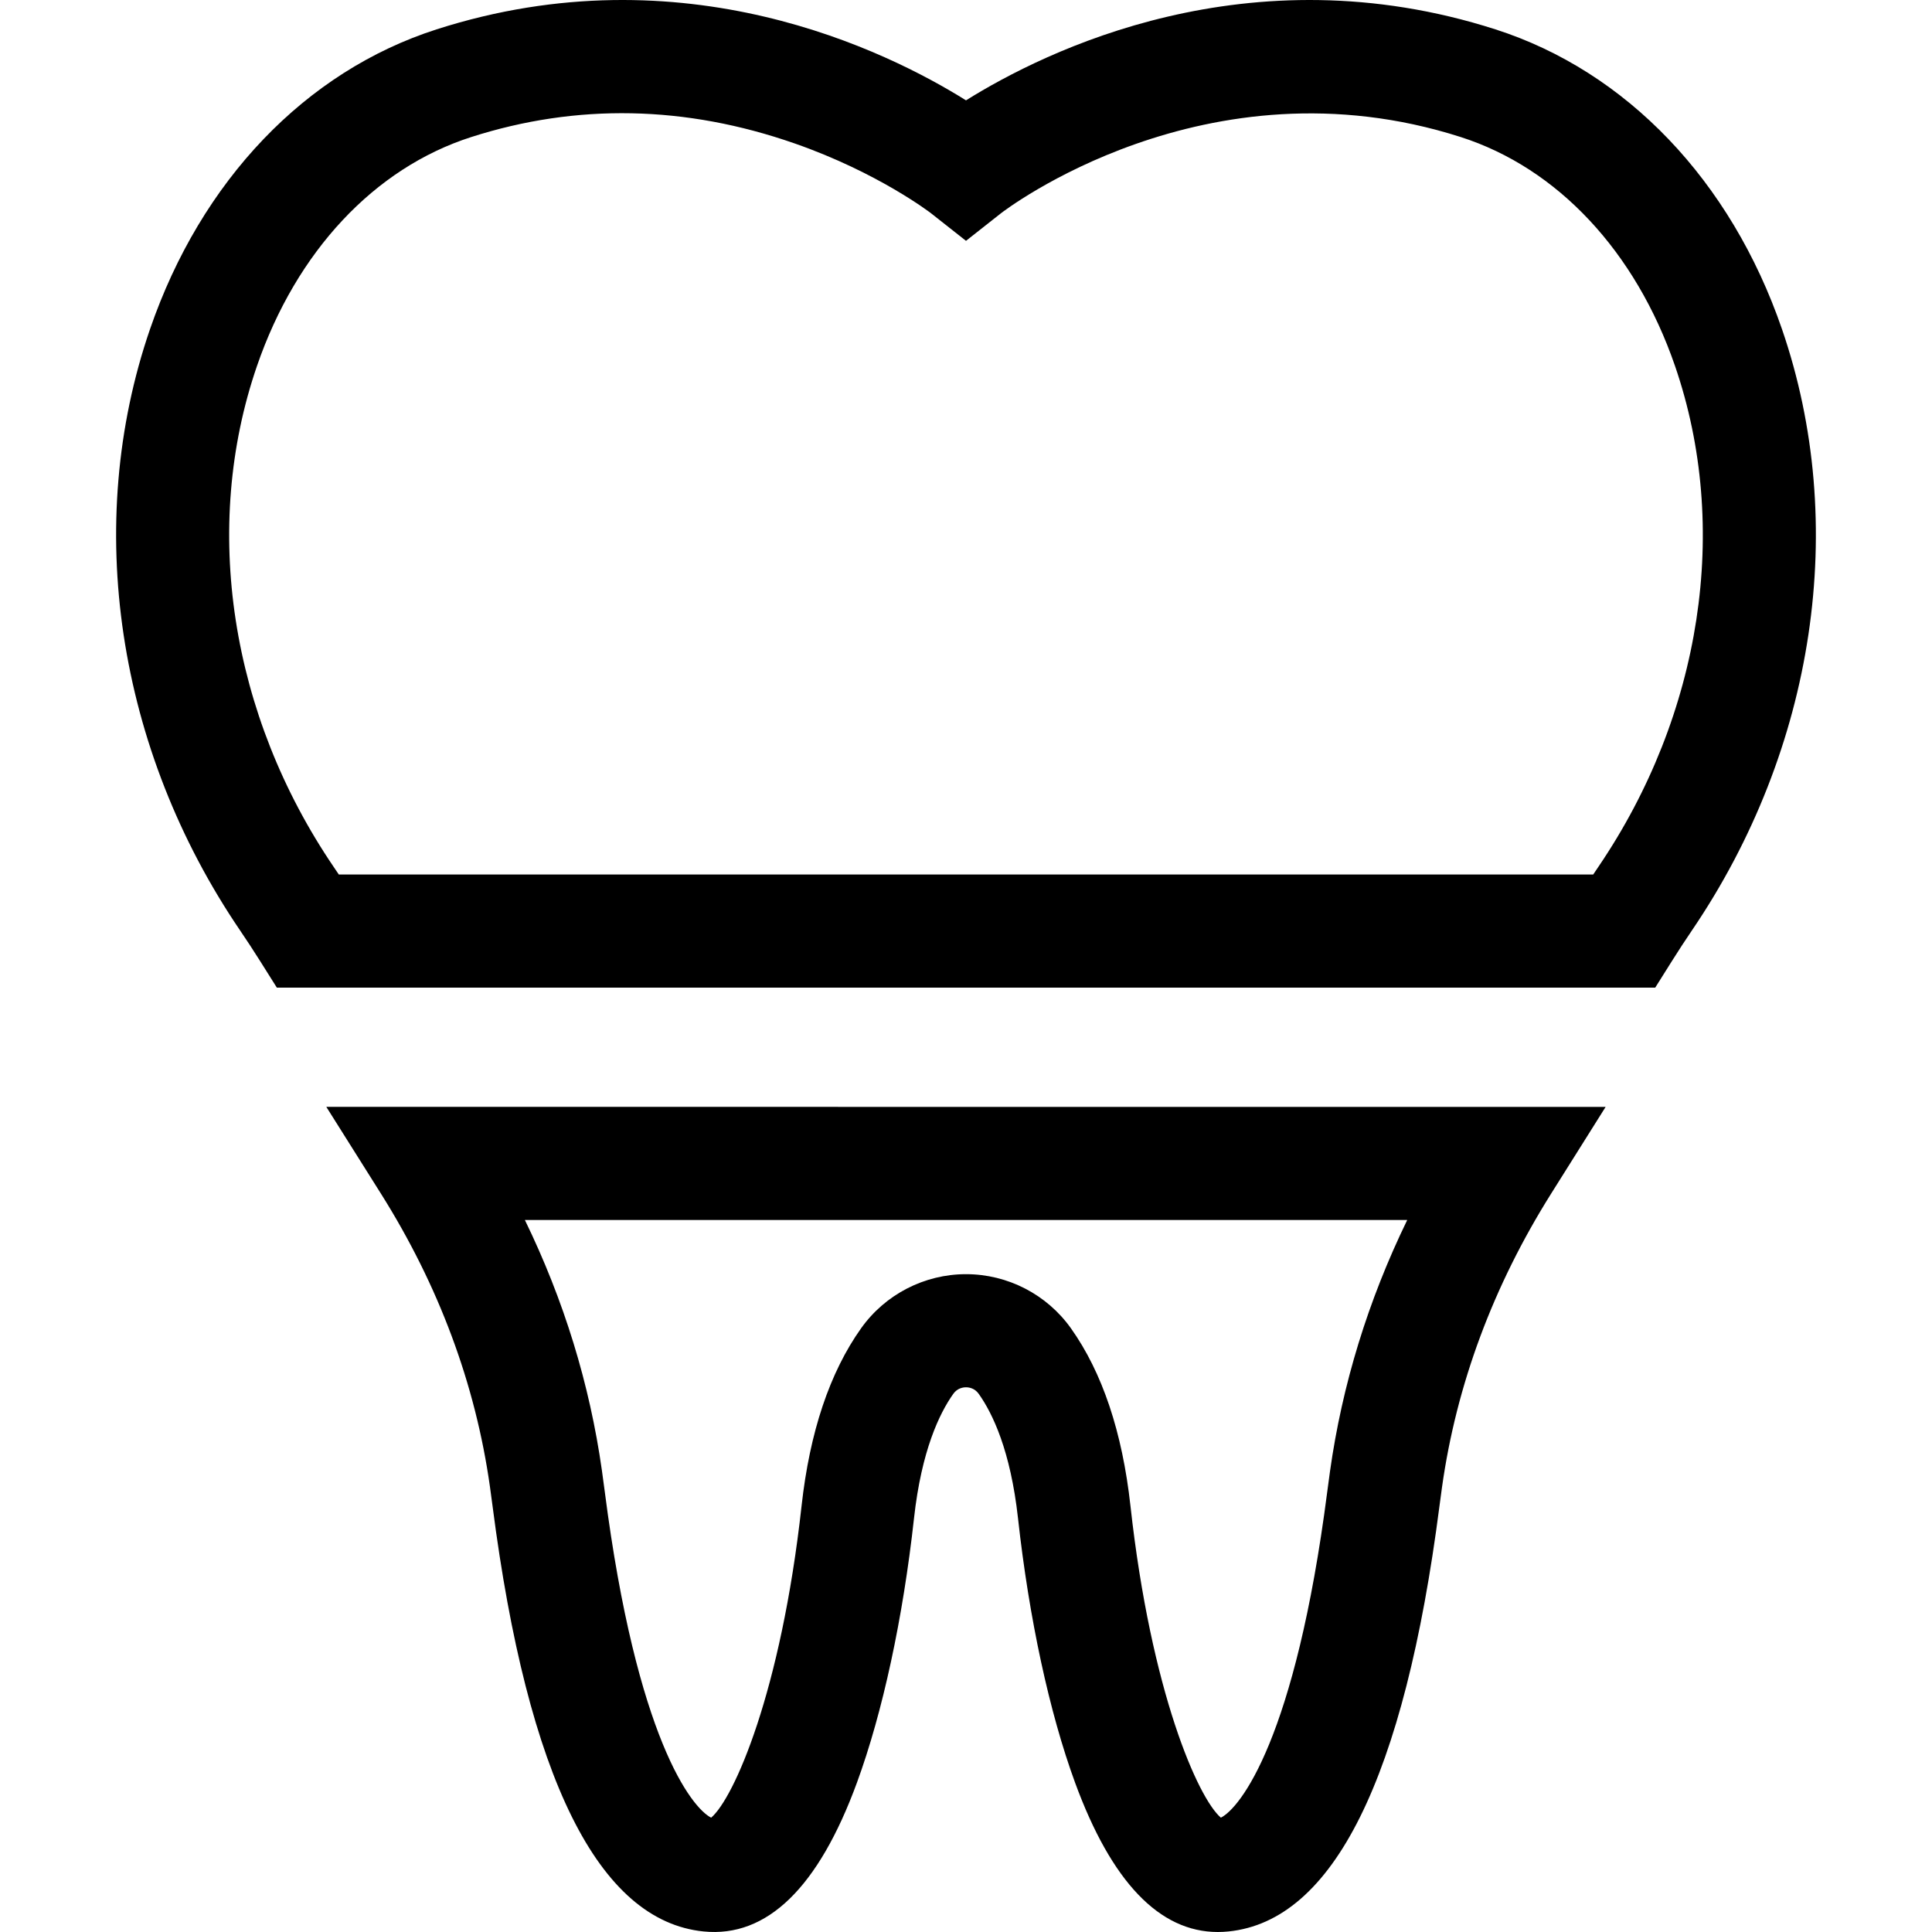 <svg xmlns="http://www.w3.org/2000/svg" xmlns:xlink="http://www.w3.org/1999/xlink" id="Layer_1" x="0px" y="0px" viewBox="0 0 512.001 512.001" style="enable-background:new 0 0 512.001 512.001;" xml:space="preserve">
<g>
	<g>
		<path d="M472.23,87.179c-13.548-39.329-41.227-68.27-75.937-79.401c-65.459-20.993-119.362,5.734-140.291,18.815    C235.072,13.511,181.17-13.215,115.709,7.778c-34.727,11.135-62.41,40.094-75.953,79.448    c-17.787,51.69-8.834,111.304,23.951,159.472c1.743,2.56,3.51,5.262,5.251,8.03l4.409,7.006h365.284l4.408-7.015    c1.764-2.807,3.548-5.54,5.306-8.125l0.001-0.001C481.103,198.429,490.024,138.835,472.23,87.179z M423.574,229.739    c-0.452,0.664-0.904,1.337-1.357,2.017H89.788c-0.434-0.65-0.867-1.291-1.299-1.927c-27.492-40.391-35.113-90.053-20.386-132.847    c10.436-30.328,31.124-52.436,56.76-60.656c27.976-8.971,56.83-8.401,85.755,1.697c22.119,7.722,36.004,18.41,36.103,18.487    L256,63.823l9.278-7.314c0.535-0.421,54.224-41.869,121.858-20.184c25.624,8.217,46.307,30.312,56.748,60.618    C458.617,139.709,451.023,189.353,423.574,229.739z"></path>
	</g>
</g>
<g>
	<g>
		<path d="M86.479,293.335l14.458,22.972c15.343,24.381,25.064,50.494,28.894,77.616c0.24,1.702,0.475,3.442,0.704,5.219    c9.282,72.011,28.102,109.935,55.939,112.717c16.759,1.675,30.419-11.592,40.622-39.43c6.822-18.614,12.195-43.506,15.13-70.094    c1.977-17.911,6.75-27.806,10.408-32.954c1.072-1.509,2.571-1.734,3.37-1.734c0.798,0,2.297,0.226,3.37,1.735    c3.656,5.146,8.43,15.039,10.408,32.953c2.934,26.586,8.307,51.48,15.13,70.094c9.632,26.277,22.348,39.571,37.831,39.571    c0.919,0,1.851-0.047,2.79-0.141c27.836-2.783,46.657-40.706,55.94-112.717c0.221-1.713,0.447-3.39,0.678-5.032    c3.82-27.153,13.555-53.332,28.935-77.812l14.427-22.963H86.479z M352.462,389.93c-0.247,1.755-0.489,3.547-0.724,5.378    c-8.444,65.511-23.076,83.825-28.194,86.393c-6.009-5.113-18.507-33.192-23.965-82.655c-2.154-19.512-7.459-35.335-15.767-47.027    c-6.383-8.986-16.779-14.35-27.808-14.35c-11.029,0-21.424,5.364-27.808,14.35c-8.308,11.694-13.613,27.516-15.767,47.027    c-5.459,49.467-17.957,77.544-23.965,82.656c-5.117-2.567-19.75-20.88-28.194-86.395c-0.245-1.899-0.497-3.758-0.752-5.575    c-3.236-22.922-10.084-45.172-20.421-66.42h233.836C362.557,344.644,355.694,366.959,352.462,389.93z"></path>
	</g>
</g>
<g>
</g>
<g>
</g>
<g>
</g>
<g>
</g>
<g>
</g>
<g>
</g>
<g>
</g>
<g>
</g>
<g>
</g>
<g>
</g>
<g>
</g>
<g>
</g>
<g>
</g>
<g>
</g>
<g>
</g>
</svg>